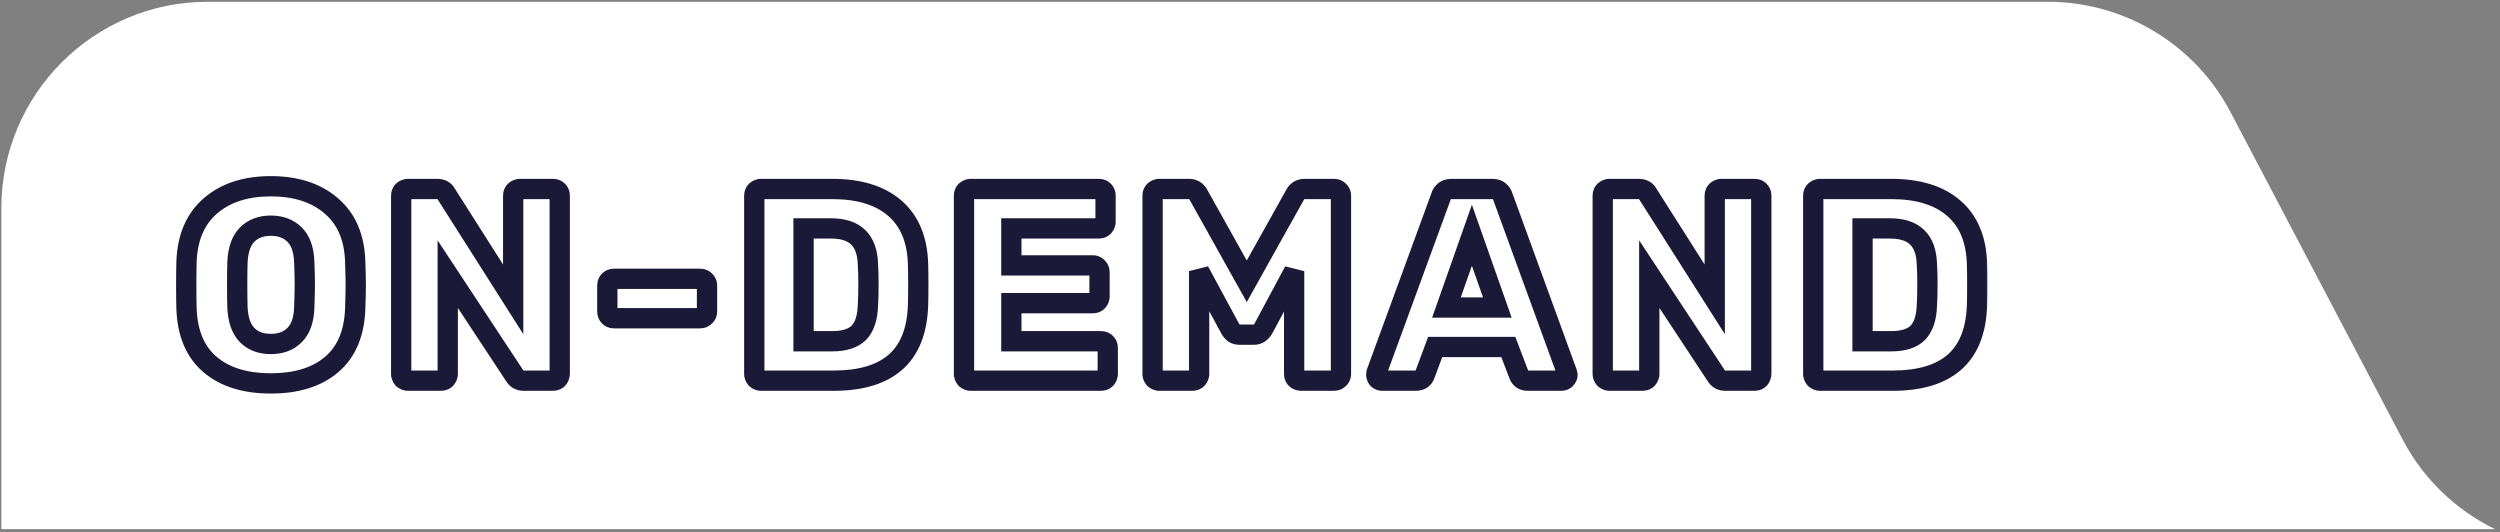 <svg xmlns="http://www.w3.org/2000/svg" width="493" height="105" viewBox="0 0 493 105" fill="none"><rect x="0" y="0" width="493" height="105" fill="#808080" stroke="none"/><g clip-path="url(#clip0_166_207)"><path d="M492.023 104.349C484.338 100.6 477.902 94.482 473.816 86.709L439.868 22.121C432.831 8.729 418.946 0.349 403.826 0.349H40.987C18.499 0.349 0.265 18.582 0.265 41.071V104.349H492.023Z" fill="white"></path></g><mask id="path-2-outside-1_166_207" maskUnits="userSpaceOnUse" x="34.19" y="34.068" width="358" height="44" fill="black"><rect fill="white" x="34.19" y="34.068" width="358" height="44"></rect><path d="M53.413 75.608C48.337 75.608 44.342 74.365 41.425 71.882C38.51 69.397 36.962 65.743 36.782 60.919C36.745 59.876 36.727 58.328 36.727 56.276C36.727 54.188 36.745 52.621 36.782 51.578C36.962 46.825 38.528 43.172 41.48 40.615C44.468 38.023 48.446 36.727 53.413 36.727C58.382 36.727 62.359 38.023 65.347 40.615C68.335 43.172 69.901 46.825 70.046 51.578C70.118 53.666 70.153 55.231 70.153 56.276C70.153 57.283 70.118 58.831 70.046 60.919C69.865 65.743 68.317 69.397 65.401 71.882C62.486 74.365 58.489 75.608 53.413 75.608ZM53.413 67.832C55.394 67.832 56.959 67.237 58.111 66.049C59.3 64.862 59.929 63.044 60.002 60.596C60.074 58.508 60.109 57.032 60.109 56.167C60.109 55.231 60.074 53.755 60.002 51.739C59.929 49.291 59.3 47.474 58.111 46.285C56.923 45.097 55.358 44.504 53.413 44.504C51.469 44.504 49.904 45.097 48.715 46.285C47.563 47.474 46.934 49.291 46.825 51.739C46.789 52.748 46.772 54.224 46.772 56.167C46.772 58.075 46.789 59.551 46.825 60.596C46.934 63.044 47.563 64.862 48.715 66.049C49.867 67.237 51.434 67.832 53.413 67.832ZM80.463 75.067C80.103 75.067 79.779 74.942 79.491 74.689C79.239 74.401 79.113 74.078 79.113 73.718V38.617C79.113 38.221 79.239 37.898 79.491 37.645C79.779 37.394 80.103 37.267 80.463 37.267H86.187C87.087 37.267 87.699 37.609 88.023 38.294L101.199 59.029V38.617C101.199 38.221 101.325 37.898 101.577 37.645C101.865 37.394 102.189 37.267 102.549 37.267H109.029C109.425 37.267 109.749 37.394 110.001 37.645C110.253 37.898 110.379 38.221 110.379 38.617V73.663C110.379 74.059 110.253 74.401 110.001 74.689C109.749 74.942 109.425 75.067 109.029 75.067H103.251C102.459 75.067 101.865 74.725 101.469 74.041L88.293 54.062V73.718C88.293 74.078 88.167 74.401 87.915 74.689C87.663 74.942 87.339 75.067 86.943 75.067H80.463ZM121.115 62.755C120.719 62.755 120.395 62.63 120.143 62.377C119.891 62.126 119.765 61.801 119.765 61.406V56.33C119.765 55.934 119.891 55.609 120.143 55.358C120.395 55.105 120.719 54.98 121.115 54.98H138.017C138.413 54.98 138.737 55.105 138.989 55.358C139.277 55.609 139.421 55.934 139.421 56.33V61.406C139.421 61.801 139.277 62.126 138.989 62.377C138.737 62.63 138.413 62.755 138.017 62.755H121.115ZM150.093 75.067C149.733 75.067 149.409 74.942 149.121 74.689C148.869 74.401 148.743 74.078 148.743 73.718V38.617C148.743 38.221 148.869 37.898 149.121 37.645C149.409 37.394 149.733 37.267 150.093 37.267H164.133C169.425 37.267 173.529 38.528 176.445 41.047C179.361 43.568 180.891 47.221 181.035 52.01C181.071 53.053 181.089 54.44 181.089 56.167C181.089 57.895 181.071 59.264 181.035 60.272C180.855 65.275 179.361 69.001 176.553 71.45C173.781 73.862 169.731 75.067 164.403 75.067H150.093ZM164.133 67.291C166.509 67.291 168.255 66.734 169.371 65.618C170.487 64.466 171.081 62.648 171.153 60.163C171.225 59.12 171.261 57.77 171.261 56.114C171.261 54.458 171.225 53.126 171.153 52.117C171.081 49.706 170.433 47.923 169.209 46.772C168.021 45.62 166.239 45.044 163.863 45.044H158.463V67.291H164.133ZM191.448 75.067C191.088 75.067 190.764 74.942 190.476 74.689C190.224 74.401 190.098 74.078 190.098 73.718V38.617C190.098 38.221 190.224 37.898 190.476 37.645C190.764 37.394 191.088 37.267 191.448 37.267H216.666C217.062 37.267 217.386 37.394 217.638 37.645C217.89 37.898 218.016 38.221 218.016 38.617V43.694C218.016 44.053 217.89 44.377 217.638 44.666C217.386 44.917 217.062 45.044 216.666 45.044H199.44V52.334H215.478C215.874 52.334 216.198 52.477 216.45 52.766C216.702 53.017 216.828 53.342 216.828 53.737V58.435C216.828 58.795 216.702 59.12 216.45 59.407C216.198 59.66 215.874 59.785 215.478 59.785H199.44V67.291H217.098C217.494 67.291 217.818 67.418 218.07 67.669C218.322 67.921 218.448 68.246 218.448 68.641V73.718C218.448 74.078 218.322 74.401 218.07 74.689C217.818 74.942 217.494 75.067 217.098 75.067H191.448ZM228.636 75.067C228.276 75.067 227.952 74.942 227.664 74.689C227.412 74.401 227.286 74.078 227.286 73.718V38.617C227.286 38.221 227.412 37.898 227.664 37.645C227.952 37.394 228.276 37.267 228.636 37.267H234.468C235.332 37.267 235.962 37.663 236.358 38.456L245.862 55.465L255.366 38.456C255.762 37.663 256.392 37.267 257.256 37.267H263.034C263.43 37.267 263.754 37.394 264.006 37.645C264.294 37.898 264.438 38.221 264.438 38.617V73.718C264.438 74.114 264.294 74.438 264.006 74.689C263.754 74.942 263.43 75.067 263.034 75.067H256.608C256.212 75.067 255.87 74.942 255.582 74.689C255.33 74.438 255.204 74.114 255.204 73.718V53.468L249.156 64.754C248.688 65.582 248.058 65.996 247.266 65.996H244.458C243.99 65.996 243.612 65.888 243.324 65.671C243.036 65.456 242.784 65.15 242.568 64.754L236.466 53.468V73.718C236.466 74.078 236.34 74.401 236.088 74.689C235.836 74.942 235.512 75.067 235.116 75.067H228.636ZM272.545 75.067C272.257 75.067 271.987 74.96 271.735 74.743C271.519 74.492 271.411 74.222 271.411 73.933C271.411 73.718 271.429 73.555 271.465 73.448L284.155 38.779C284.263 38.347 284.497 37.987 284.857 37.7C285.217 37.411 285.685 37.267 286.261 37.267H294.253C294.829 37.267 295.297 37.411 295.657 37.7C296.017 37.987 296.251 38.347 296.359 38.779L308.995 73.448L309.103 73.933C309.103 74.222 308.977 74.492 308.725 74.743C308.509 74.96 308.239 75.067 307.915 75.067H301.273C300.409 75.067 299.833 74.689 299.545 73.933L297.439 68.425H283.021L280.969 73.933C280.681 74.689 280.087 75.067 279.187 75.067H272.545ZM295.279 60.65L290.257 46.394L285.235 60.65H295.279ZM317.409 75.067C317.049 75.067 316.725 74.942 316.437 74.689C316.185 74.401 316.059 74.078 316.059 73.718V38.617C316.059 38.221 316.185 37.898 316.437 37.645C316.725 37.394 317.049 37.267 317.409 37.267H323.133C324.033 37.267 324.645 37.609 324.969 38.294L338.145 59.029V38.617C338.145 38.221 338.271 37.898 338.523 37.645C338.811 37.394 339.135 37.267 339.495 37.267H345.975C346.371 37.267 346.695 37.394 346.947 37.645C347.199 37.898 347.325 38.221 347.325 38.617V73.663C347.325 74.059 347.199 74.401 346.947 74.689C346.695 74.942 346.371 75.067 345.975 75.067H340.197C339.405 75.067 338.811 74.725 338.415 74.041L325.239 54.062V73.718C325.239 74.078 325.113 74.401 324.861 74.689C324.609 74.942 324.285 75.067 323.889 75.067H317.409ZM358.921 75.067C358.561 75.067 358.237 74.942 357.949 74.689C357.697 74.401 357.571 74.078 357.571 73.718V38.617C357.571 38.221 357.697 37.898 357.949 37.645C358.237 37.394 358.561 37.267 358.921 37.267H372.961C378.253 37.267 382.357 38.528 385.273 41.047C388.189 43.568 389.719 47.221 389.863 52.01C389.899 53.053 389.917 54.44 389.917 56.167C389.917 57.895 389.899 59.264 389.863 60.272C389.683 65.275 388.189 69.001 385.381 71.45C382.609 73.862 378.559 75.067 373.231 75.067H358.921ZM372.961 67.291C375.337 67.291 377.083 66.734 378.199 65.618C379.315 64.466 379.909 62.648 379.981 60.163C380.053 59.12 380.089 57.77 380.089 56.114C380.089 54.458 380.053 53.126 379.981 52.117C379.909 49.706 379.261 47.923 378.037 46.772C376.849 45.62 375.067 45.044 372.691 45.044H367.291V67.291H372.961Z"></path></mask><path d="M41.425 71.882L42.722 70.359L41.425 71.882ZM36.782 60.919L34.783 60.988L34.783 60.994L36.782 60.919ZM36.782 51.578L34.783 51.502L34.783 51.509L36.782 51.578ZM41.48 40.615L42.789 42.127L42.79 42.126L41.48 40.615ZM65.347 40.615L64.037 42.126L64.047 42.135L65.347 40.615ZM70.046 51.578L68.046 51.638L68.047 51.646L70.046 51.578ZM70.046 60.919L72.044 60.994L72.044 60.988L70.046 60.919ZM65.401 71.882L64.105 70.359L64.105 70.359L65.401 71.882ZM58.111 66.049L56.697 64.635L56.686 64.646L56.676 64.657L58.111 66.049ZM60.002 60.596L58.003 60.527L58.002 60.537L60.002 60.596ZM60.002 51.739L58.002 51.798L58.003 51.811L60.002 51.739ZM58.111 46.285L59.526 44.871L59.526 44.871L58.111 46.285ZM48.715 46.285L47.301 44.871L47.29 44.882L47.28 44.893L48.715 46.285ZM46.825 51.739L44.827 51.651L44.827 51.66L44.827 51.668L46.825 51.739ZM46.825 60.596L44.827 60.664L44.827 60.674L44.827 60.684L46.825 60.596ZM48.715 66.049L50.151 64.657L50.151 64.657L48.715 66.049ZM53.413 75.608V73.608C48.657 73.608 45.173 72.447 42.722 70.359L41.425 71.882L40.129 73.404C43.51 76.284 48.019 77.608 53.413 77.608V75.608ZM41.425 71.882L42.722 70.359C40.338 68.328 38.945 65.265 38.78 60.845L36.782 60.919L34.783 60.994C34.978 66.222 36.681 70.467 40.129 73.404L41.425 71.882ZM36.782 60.919L38.78 60.851C38.745 59.842 38.727 58.322 38.727 56.276H36.727H34.727C34.727 58.333 34.745 59.909 34.783 60.988L36.782 60.919ZM36.727 56.276H38.727C38.727 54.193 38.745 52.655 38.78 51.646L36.782 51.578L34.783 51.509C34.745 52.588 34.727 54.182 34.727 56.276H36.727ZM36.782 51.578L38.78 51.653C38.944 47.325 40.344 44.244 42.789 42.127L41.48 40.615L40.17 39.103C36.71 42.099 34.979 46.326 34.783 51.502L36.782 51.578ZM41.48 40.615L42.79 42.126C45.328 39.924 48.8 38.727 53.413 38.727V36.727V34.727C48.091 34.727 43.606 36.123 40.169 39.105L41.48 40.615ZM53.413 36.727V38.727C58.027 38.727 61.498 39.924 64.037 42.126L65.347 40.615L66.658 39.105C63.221 36.123 58.736 34.727 53.413 34.727V36.727ZM65.347 40.615L64.047 42.135C66.519 44.249 67.916 47.322 68.046 51.638L70.046 51.578L72.044 51.517C71.887 46.329 70.152 42.093 66.647 39.096L65.347 40.615ZM70.046 51.578L68.047 51.646C68.118 53.729 68.153 55.267 68.153 56.276H70.153H72.153C72.153 55.196 72.116 53.602 72.044 51.509L70.046 51.578ZM70.153 56.276H68.153C68.153 57.247 68.118 58.767 68.047 60.851L70.046 60.919L72.044 60.988C72.116 58.896 72.153 57.32 72.153 56.276H70.153ZM70.046 60.919L68.047 60.845C67.882 65.265 66.489 68.328 64.105 70.359L65.401 71.882L66.698 73.404C70.146 70.467 71.849 66.222 72.044 60.994L70.046 60.919ZM65.401 71.882L64.105 70.359C61.654 72.447 58.17 73.608 53.413 73.608V75.608V77.608C58.809 77.608 63.317 76.284 66.698 73.404L65.401 71.882ZM53.413 67.832V69.832C55.82 69.832 57.946 69.093 59.547 67.442L58.111 66.049L56.676 64.657C55.973 65.382 54.967 65.832 53.413 65.832V67.832ZM58.111 66.049L59.526 67.464C61.21 65.779 61.92 63.381 62.001 60.654L60.002 60.596L58.002 60.537C57.938 62.706 57.389 63.944 56.697 64.635L58.111 66.049ZM60.002 60.596L62 60.664C62.072 58.577 62.109 57.07 62.109 56.167H60.109H58.109C58.109 56.993 58.075 58.438 58.003 60.527L60.002 60.596ZM60.109 56.167H62.109C62.109 55.194 62.072 53.687 62 51.668L60.002 51.739L58.003 51.811C58.075 53.824 58.109 55.27 58.109 56.167H60.109ZM60.002 51.739L62.001 51.681C61.92 48.954 61.21 46.556 59.526 44.871L58.111 46.285L56.697 47.7C57.389 48.391 57.938 49.629 58.002 51.798L60.002 51.739ZM58.111 46.285L59.526 44.871C57.903 43.249 55.798 42.504 53.413 42.504V44.504V46.504C54.917 46.504 55.944 46.946 56.697 47.7L58.111 46.285ZM53.413 44.504V42.504C51.029 42.504 48.924 43.249 47.301 44.871L48.715 46.285L50.13 47.7C50.883 46.946 51.91 46.504 53.413 46.504V44.504ZM48.715 46.285L47.28 44.893C45.655 46.568 44.947 48.944 44.827 51.651L46.825 51.739L48.824 51.828C48.92 49.639 49.472 48.379 50.151 47.678L48.715 46.285ZM46.825 51.739L44.827 51.668C44.789 52.713 44.772 54.217 44.772 56.167H46.772H48.772C48.772 54.23 48.789 52.782 48.824 51.811L46.825 51.739ZM46.772 56.167H44.772C44.772 58.083 44.789 59.586 44.827 60.664L46.825 60.596L48.824 60.527C48.789 59.517 48.772 58.068 48.772 56.167H46.772ZM46.825 60.596L44.827 60.684C44.947 63.391 45.655 65.767 47.28 67.442L48.715 66.049L50.151 64.657C49.472 63.956 48.92 62.696 48.824 60.507L46.825 60.596ZM48.715 66.049L47.28 67.442C48.881 69.093 51.007 69.832 53.413 69.832V67.832V65.832C51.86 65.832 50.854 65.382 50.151 64.657L48.715 66.049ZM79.491 74.689L77.986 76.007L78.073 76.107L78.174 76.195L79.491 74.689ZM79.491 37.645L78.174 36.14L78.124 36.184L78.077 36.231L79.491 37.645ZM88.023 38.294L86.215 39.15L86.268 39.262L86.335 39.366L88.023 38.294ZM101.199 59.029L99.511 60.102L103.199 65.906V59.029H101.199ZM101.577 37.645L100.26 36.14L100.21 36.184L100.163 36.231L101.577 37.645ZM110.001 37.645L108.587 39.06L108.587 39.06L110.001 37.645ZM110.001 74.689L111.415 76.104L111.462 76.057L111.506 76.007L110.001 74.689ZM101.469 74.041L103.2 73.039L103.17 72.989L103.138 72.94L101.469 74.041ZM88.293 54.062L89.962 52.96L86.293 47.396V54.062H88.293ZM87.915 74.689L89.329 76.104L89.376 76.057L89.42 76.007L87.915 74.689ZM80.463 75.067V73.067C80.522 73.067 80.597 73.079 80.675 73.109C80.75 73.138 80.794 73.173 80.808 73.184L79.491 74.689L78.174 76.195C78.801 76.744 79.586 77.067 80.463 77.067V75.067ZM79.491 74.689L80.996 73.373C81.008 73.386 81.042 73.43 81.071 73.506C81.101 73.583 81.113 73.659 81.113 73.718H79.113H77.113C77.113 74.594 77.436 75.379 77.986 76.007L79.491 74.689ZM79.113 73.718H81.113V38.617H79.113H77.113V73.718H79.113ZM79.113 38.617H81.113C81.113 38.633 81.11 38.703 81.071 38.802C81.031 38.906 80.97 38.995 80.905 39.06L79.491 37.645L78.077 36.231C77.406 36.902 77.113 37.756 77.113 38.617H79.113ZM79.491 37.645L80.808 39.151C80.794 39.162 80.75 39.197 80.675 39.226C80.597 39.256 80.522 39.267 80.463 39.267V37.267V35.267C79.586 35.267 78.801 35.591 78.174 36.14L79.491 37.645ZM80.463 37.267V39.267H86.187V37.267V35.267H80.463V37.267ZM86.187 37.267V39.267C86.39 39.267 86.41 39.306 86.345 39.27C86.312 39.252 86.278 39.225 86.248 39.193C86.22 39.162 86.212 39.142 86.215 39.15L88.023 38.294L89.83 37.437C89.505 36.751 88.995 36.168 88.296 35.778C87.619 35.4 86.884 35.267 86.187 35.267V37.267ZM88.023 38.294L86.335 39.366L99.511 60.102L101.199 59.029L102.887 57.957L89.711 37.221L88.023 38.294ZM101.199 59.029H103.199V38.617H101.199H99.199V59.029H101.199ZM101.199 38.617H103.199C103.199 38.633 103.196 38.703 103.157 38.802C103.117 38.906 103.056 38.995 102.991 39.06L101.577 37.645L100.163 36.231C99.492 36.902 99.199 37.756 99.199 38.617H101.199ZM101.577 37.645L102.894 39.151C102.88 39.162 102.836 39.197 102.761 39.226C102.683 39.256 102.608 39.267 102.549 39.267V37.267V35.267C101.672 35.267 100.887 35.591 100.26 36.14L101.577 37.645ZM102.549 37.267V39.267H109.029V37.267V35.267H102.549V37.267ZM109.029 37.267V39.267C109.013 39.267 108.943 39.264 108.844 39.226C108.741 39.186 108.652 39.125 108.587 39.06L110.001 37.645L111.415 36.231C110.745 35.561 109.891 35.267 109.029 35.267V37.267ZM110.001 37.645L108.587 39.06C108.522 38.995 108.46 38.906 108.42 38.802C108.382 38.703 108.379 38.633 108.379 38.617H110.379H112.379C112.379 37.756 112.085 36.902 111.415 36.231L110.001 37.645ZM110.379 38.617H108.379V73.663H110.379H112.379V38.617H110.379ZM110.379 73.663H108.379C108.379 73.646 108.382 73.594 108.408 73.526C108.433 73.456 108.469 73.403 108.496 73.373L110.001 74.689L111.506 76.007C112.089 75.34 112.379 74.525 112.379 73.663H110.379ZM110.001 74.689L108.587 73.275C108.652 73.21 108.741 73.149 108.844 73.109C108.943 73.07 109.013 73.067 109.029 73.067V75.067V77.067C109.891 77.067 110.745 76.774 111.415 76.104L110.001 74.689ZM109.029 75.067V73.067H103.251V75.067V77.067H109.029V75.067ZM103.251 75.067V73.067C103.197 73.067 103.174 73.062 103.173 73.062C103.173 73.061 103.177 73.062 103.184 73.065C103.191 73.068 103.2 73.072 103.209 73.078C103.219 73.083 103.227 73.089 103.233 73.094C103.239 73.099 103.242 73.102 103.242 73.102C103.242 73.102 103.238 73.097 103.231 73.088C103.224 73.078 103.213 73.062 103.2 73.039L101.469 74.041L99.738 75.044C100.492 76.347 101.747 77.067 103.251 77.067V75.067ZM101.469 74.041L103.138 72.94L89.962 52.96L88.293 54.062L86.623 55.163L99.799 75.143L101.469 74.041ZM88.293 54.062H86.293V73.718H88.293H90.293V54.062H88.293ZM88.293 73.718H86.293C86.293 73.659 86.304 73.583 86.334 73.506C86.364 73.43 86.398 73.386 86.41 73.373L87.915 74.689L89.42 76.007C89.969 75.379 90.293 74.594 90.293 73.718H88.293ZM87.915 74.689L86.501 73.275C86.566 73.21 86.655 73.149 86.758 73.109C86.857 73.07 86.927 73.067 86.943 73.067V75.067V77.067C87.805 77.067 88.659 76.774 89.329 76.104L87.915 74.689ZM86.943 75.067V73.067H80.463V75.067V77.067H86.943V75.067ZM138.989 55.358L137.575 56.772L137.622 56.819L137.672 56.863L138.989 55.358ZM138.989 62.377L137.672 60.872L137.622 60.916L137.575 60.963L138.989 62.377ZM121.115 62.755V60.755C121.131 60.755 121.201 60.758 121.3 60.797C121.403 60.837 121.492 60.898 121.557 60.963L120.143 62.377L118.729 63.792C119.399 64.462 120.253 64.755 121.115 64.755V62.755ZM120.143 62.377L121.557 60.963C121.622 61.028 121.684 61.117 121.724 61.221C121.762 61.32 121.765 61.39 121.765 61.406H119.765H117.765C117.765 62.267 118.058 63.121 118.729 63.792L120.143 62.377ZM119.765 61.406H121.765V56.33H119.765H117.765V61.406H119.765ZM119.765 56.33H121.765C121.765 56.345 121.762 56.415 121.724 56.514C121.684 56.617 121.622 56.707 121.557 56.772L120.143 55.358L118.729 53.943C118.058 54.614 117.765 55.468 117.765 56.33H119.765ZM120.143 55.358L121.557 56.772C121.492 56.837 121.403 56.898 121.3 56.938C121.201 56.977 121.131 56.98 121.115 56.98V54.98V52.98C120.253 52.98 119.399 53.273 118.729 53.943L120.143 55.358ZM121.115 54.98V56.98H138.017V54.98V52.98H121.115V54.98ZM138.017 54.98V56.98C138.001 56.98 137.931 56.977 137.832 56.938C137.729 56.898 137.64 56.837 137.575 56.772L138.989 55.358L140.403 53.943C139.733 53.273 138.879 52.98 138.017 52.98V54.98ZM138.989 55.358L137.672 56.863C137.615 56.813 137.541 56.726 137.485 56.602C137.431 56.48 137.421 56.379 137.421 56.33H139.421H141.421C141.421 55.38 141.045 54.499 140.306 53.852L138.989 55.358ZM139.421 56.33H137.421V61.406H139.421H141.421V56.33H139.421ZM139.421 61.406H137.421C137.421 61.356 137.431 61.255 137.485 61.133C137.541 61.009 137.615 60.922 137.672 60.872L138.989 62.377L140.306 63.883C141.045 63.236 141.421 62.355 141.421 61.406H139.421ZM138.989 62.377L137.575 60.963C137.64 60.898 137.729 60.837 137.832 60.797C137.931 60.758 138.001 60.755 138.017 60.755V62.755V64.755C138.879 64.755 139.733 64.462 140.403 63.792L138.989 62.377ZM138.017 62.755V60.755H121.115V62.755V64.755H138.017V62.755ZM149.121 74.689L147.616 76.007L147.704 76.107L147.804 76.195L149.121 74.689ZM149.121 37.645L147.804 36.14L147.754 36.184L147.707 36.231L149.121 37.645ZM176.445 41.047L177.753 39.534L177.753 39.534L176.445 41.047ZM181.035 52.01L179.036 52.07L179.036 52.078L181.035 52.01ZM181.035 60.272L183.034 60.343L183.034 60.343L181.035 60.272ZM176.553 71.45L177.866 72.958L177.868 72.957L176.553 71.45ZM169.371 65.618L170.785 67.032L170.797 67.02L170.808 67.009L169.371 65.618ZM171.153 60.163L169.158 60.026L169.155 60.066L169.154 60.106L171.153 60.163ZM171.153 52.117L169.154 52.177L169.155 52.219L169.158 52.26L171.153 52.117ZM169.209 46.772L167.817 48.207L167.828 48.218L167.839 48.228L169.209 46.772ZM158.463 45.044V43.044H156.463V45.044H158.463ZM158.463 67.291H156.463V69.291H158.463V67.291ZM150.093 75.067V73.067C150.152 73.067 150.228 73.079 150.305 73.109C150.381 73.138 150.425 73.173 150.438 73.184L149.121 74.689L147.804 76.195C148.432 76.744 149.217 77.067 150.093 77.067V75.067ZM149.121 74.689L150.626 73.373C150.638 73.386 150.672 73.43 150.702 73.506C150.732 73.583 150.743 73.659 150.743 73.718H148.743H146.743C146.743 74.594 147.067 75.379 147.616 76.007L149.121 74.689ZM148.743 73.718H150.743V38.617H148.743H146.743V73.718H148.743ZM148.743 38.617H150.743C150.743 38.633 150.74 38.703 150.702 38.802C150.662 38.906 150.601 38.995 150.535 39.06L149.121 37.645L147.707 36.231C147.037 36.902 146.743 37.756 146.743 38.617H148.743ZM149.121 37.645L150.438 39.151C150.425 39.162 150.381 39.197 150.305 39.226C150.228 39.256 150.152 39.267 150.093 39.267V37.267V35.267C149.217 35.267 148.432 35.591 147.804 36.14L149.121 37.645ZM150.093 37.267V39.267H164.133V37.267V35.267H150.093V37.267ZM164.133 37.267V39.267C169.124 39.267 172.701 40.455 175.138 42.561L176.445 41.047L177.753 39.534C174.358 36.6 169.726 35.267 164.133 35.267V37.267ZM176.445 41.047L175.138 42.561C177.531 44.629 178.905 47.696 179.036 52.07L181.035 52.01L183.034 51.949C182.878 46.748 181.192 42.506 177.753 39.534L176.445 41.047ZM181.035 52.01L179.036 52.078C179.071 53.09 179.089 54.45 179.089 56.167H181.089H183.089C183.089 54.429 183.071 53.017 183.034 51.941L181.035 52.01ZM181.089 56.167H179.089C179.089 57.886 179.071 59.227 179.037 60.2L181.035 60.272L183.034 60.343C183.071 59.3 183.089 57.905 183.089 56.167H181.089ZM181.035 60.272L179.037 60.2C178.869 64.849 177.501 67.97 175.239 69.942L176.553 71.45L177.868 72.957C181.221 70.033 182.841 65.702 183.034 60.343L181.035 60.272ZM176.553 71.45L175.24 69.941C172.966 71.92 169.462 73.067 164.403 73.067V75.067V77.067C170.001 77.067 174.596 75.803 177.866 72.958L176.553 71.45ZM164.403 75.067V73.067H150.093V75.067V77.067H164.403V75.067ZM164.133 67.291V69.291C166.775 69.291 169.142 68.676 170.785 67.032L169.371 65.618L167.957 64.203C167.369 64.791 166.243 65.291 164.133 65.291V67.291ZM169.371 65.618L170.808 67.009C172.419 65.346 173.074 62.941 173.152 60.221L171.153 60.163L169.154 60.106C169.089 62.354 168.555 63.586 167.935 64.226L169.371 65.618ZM171.153 60.163L173.149 60.301C173.225 59.193 173.261 57.792 173.261 56.114H171.261H169.261C169.261 57.747 169.226 59.046 169.158 60.026L171.153 60.163ZM171.261 56.114H173.261C173.261 54.436 173.225 53.051 173.148 51.975L171.153 52.117L169.158 52.26C169.226 53.2 169.261 54.479 169.261 56.114H171.261ZM171.153 52.117L173.152 52.058C173.071 49.348 172.332 46.964 170.58 45.315L169.209 46.772L167.839 48.228C168.535 48.883 169.091 50.063 169.154 52.177L171.153 52.117ZM169.209 46.772L170.602 45.336C168.904 43.69 166.532 43.044 163.863 43.044V45.044V47.044C165.946 47.044 167.138 47.549 167.817 48.207L169.209 46.772ZM163.863 45.044V43.044H158.463V45.044V47.044H163.863V45.044ZM158.463 45.044H156.463V67.291H158.463H160.463V45.044H158.463ZM158.463 67.291V69.291H164.133V67.291V65.291H158.463V67.291ZM190.476 74.689L188.97 76.007L189.058 76.107L189.159 76.195L190.476 74.689ZM190.476 37.645L189.159 36.14L189.108 36.184L189.061 36.231L190.476 37.645ZM217.638 37.645L216.223 39.06L217.638 37.645ZM217.638 44.666L219.052 46.08L219.099 46.033L219.143 45.983L217.638 44.666ZM199.44 45.044V43.044H197.44V45.044H199.44ZM199.44 52.334H197.44V54.334H199.44V52.334ZM216.45 52.766L214.944 54.083L214.988 54.133L215.035 54.18L216.45 52.766ZM216.45 59.407L217.864 60.822L217.911 60.775L217.955 60.724L216.45 59.407ZM199.44 59.785V57.785H197.44V59.785H199.44ZM199.44 67.291H197.44V69.291H199.44V67.291ZM218.07 67.669L216.655 69.084L216.655 69.084L218.07 67.669ZM218.07 74.689L219.484 76.104L219.531 76.057L219.575 76.007L218.07 74.689ZM191.448 75.067V73.067C191.507 73.067 191.582 73.079 191.659 73.109C191.735 73.138 191.779 73.173 191.793 73.184L190.476 74.689L189.159 76.195C189.786 76.744 190.571 77.067 191.448 77.067V75.067ZM190.476 74.689L191.981 73.373C191.992 73.386 192.027 73.43 192.056 73.506C192.086 73.583 192.098 73.659 192.098 73.718H190.098H188.098C188.098 74.594 188.421 75.379 188.97 76.007L190.476 74.689ZM190.098 73.718H192.098V38.617H190.098H188.098V73.718H190.098ZM190.098 38.617H192.098C192.098 38.633 192.095 38.703 192.056 38.802C192.016 38.906 191.955 38.995 191.89 39.06L190.476 37.645L189.061 36.231C188.391 36.902 188.098 37.756 188.098 38.617H190.098ZM190.476 37.645L191.793 39.151C191.779 39.162 191.735 39.197 191.659 39.226C191.582 39.256 191.507 39.267 191.448 39.267V37.267V35.267C190.571 35.267 189.786 35.591 189.159 36.14L190.476 37.645ZM191.448 37.267V39.267H216.666V37.267V35.267H191.448V37.267ZM216.666 37.267V39.267C216.65 39.267 216.58 39.264 216.481 39.226C216.378 39.186 216.288 39.125 216.223 39.06L217.638 37.645L219.052 36.231C218.381 35.561 217.527 35.267 216.666 35.267V37.267ZM217.638 37.645L216.223 39.06C216.158 38.995 216.097 38.906 216.057 38.802C216.019 38.703 216.016 38.633 216.016 38.617H218.016H220.016C220.016 37.756 219.722 36.902 219.052 36.231L217.638 37.645ZM218.016 38.617H216.016V43.694H218.016H220.016V38.617H218.016ZM218.016 43.694H216.016C216.016 43.635 216.027 43.559 216.057 43.482C216.086 43.406 216.121 43.362 216.132 43.349L217.638 44.666L219.143 45.983C219.692 45.355 220.016 44.57 220.016 43.694H218.016ZM217.638 44.666L216.223 43.251C216.288 43.186 216.378 43.125 216.481 43.085C216.58 43.047 216.65 43.044 216.666 43.044V45.044V47.044C217.527 47.044 218.381 46.75 219.052 46.08L217.638 44.666ZM216.666 45.044V43.044H199.44V45.044V47.044H216.666V45.044ZM199.44 45.044H197.44V52.334H199.44H201.44V45.044H199.44ZM199.44 52.334V54.334H215.478V52.334V50.334H199.44V52.334ZM215.478 52.334V54.334C215.429 54.334 215.327 54.323 215.205 54.269C215.081 54.214 214.994 54.139 214.944 54.083L216.45 52.766L217.955 51.449C217.308 50.709 216.427 50.334 215.478 50.334V52.334ZM216.45 52.766L215.035 54.18C214.97 54.115 214.909 54.026 214.869 53.922C214.831 53.823 214.828 53.753 214.828 53.737H216.828H218.828C218.828 52.876 218.534 52.022 217.864 51.351L216.45 52.766ZM216.828 53.737H214.828V58.435H216.828H218.828V53.737H216.828ZM216.828 58.435H214.828C214.828 58.377 214.839 58.301 214.869 58.224C214.898 58.148 214.933 58.104 214.944 58.09L216.45 59.407L217.955 60.724C218.504 60.097 218.828 59.312 218.828 58.435H216.828ZM216.45 59.407L215.035 57.993C215.1 57.928 215.19 57.867 215.293 57.827C215.392 57.788 215.462 57.785 215.478 57.785V59.785V61.785C216.339 61.785 217.193 61.492 217.864 60.822L216.45 59.407ZM215.478 59.785V57.785H199.44V59.785V61.785H215.478V59.785ZM199.44 59.785H197.44V67.291H199.44H201.44V59.785H199.44ZM199.44 67.291V69.291H217.098V67.291V65.291H199.44V67.291ZM217.098 67.291V69.291C217.082 69.291 217.012 69.288 216.913 69.25C216.81 69.21 216.72 69.149 216.655 69.084L218.07 67.669L219.484 66.255C218.813 65.585 217.959 65.291 217.098 65.291V67.291ZM218.07 67.669L216.655 69.084C216.59 69.019 216.529 68.93 216.489 68.826C216.451 68.727 216.448 68.657 216.448 68.641H218.448H220.448C220.448 67.78 220.154 66.926 219.484 66.255L218.07 67.669ZM218.448 68.641H216.448V73.718H218.448H220.448V68.641H218.448ZM218.448 73.718H216.448C216.448 73.659 216.459 73.583 216.489 73.506C216.518 73.43 216.553 73.386 216.564 73.373L218.07 74.689L219.575 76.007C220.124 75.379 220.448 74.594 220.448 73.718H218.448ZM218.07 74.689L216.655 73.275C216.72 73.21 216.81 73.149 216.913 73.109C217.012 73.07 217.082 73.067 217.098 73.067V75.067V77.067C217.959 77.067 218.813 76.774 219.484 76.104L218.07 74.689ZM217.098 75.067V73.067H191.448V75.067V77.067H217.098V75.067ZM227.664 74.689L226.159 76.007L226.247 76.107L226.347 76.195L227.664 74.689ZM227.664 37.645L226.347 36.14L226.297 36.184L226.25 36.231L227.664 37.645ZM236.358 38.456L234.569 39.35L234.59 39.391L234.612 39.431L236.358 38.456ZM245.862 55.465L244.116 56.441L245.862 59.566L247.608 56.441L245.862 55.465ZM255.366 38.456L257.112 39.431L257.134 39.391L257.155 39.35L255.366 38.456ZM264.006 37.645L262.592 39.06L262.639 39.107L262.689 39.151L264.006 37.645ZM264.006 74.689L262.689 73.184L262.639 73.228L262.592 73.275L264.006 74.689ZM255.582 74.689L254.168 76.104L254.215 76.151L254.265 76.195L255.582 74.689ZM255.204 53.468H257.204L253.441 52.523L255.204 53.468ZM249.156 64.754L250.897 65.738L250.908 65.718L250.919 65.698L249.156 64.754ZM243.324 65.671L242.124 67.272L242.124 67.272L243.324 65.671ZM242.568 64.754L240.809 65.705L240.812 65.711L242.568 64.754ZM236.466 53.468L238.225 52.516L234.466 53.468H236.466ZM236.088 74.689L237.502 76.104L237.549 76.057L237.593 76.007L236.088 74.689ZM228.636 75.067V73.067C228.695 73.067 228.77 73.079 228.848 73.109C228.923 73.138 228.967 73.173 228.981 73.184L227.664 74.689L226.347 76.195C226.974 76.744 227.759 77.067 228.636 77.067V75.067ZM227.664 74.689L229.169 73.373C229.181 73.386 229.215 73.43 229.244 73.506C229.274 73.583 229.286 73.659 229.286 73.718H227.286H225.286C225.286 74.594 225.61 75.379 226.159 76.007L227.664 74.689ZM227.286 73.718H229.286V38.617H227.286H225.286V73.718H227.286ZM227.286 38.617H229.286C229.286 38.633 229.283 38.703 229.244 38.802C229.204 38.906 229.143 38.995 229.078 39.06L227.664 37.645L226.25 36.231C225.579 36.902 225.286 37.756 225.286 38.617H227.286ZM227.664 37.645L228.981 39.151C228.967 39.162 228.923 39.197 228.848 39.226C228.77 39.256 228.695 39.267 228.636 39.267V37.267V35.267C227.759 35.267 226.974 35.591 226.347 36.14L227.664 37.645ZM228.636 37.267V39.267H234.468V37.267V35.267H228.636V37.267ZM234.468 37.267V39.267C234.531 39.267 234.558 39.275 234.56 39.275C234.56 39.275 234.556 39.274 234.549 39.271C234.541 39.268 234.533 39.263 234.524 39.258C234.504 39.245 234.498 39.236 234.503 39.243C234.51 39.251 234.535 39.282 234.569 39.35L236.358 38.456L238.147 37.561C237.816 36.9 237.332 36.298 236.653 35.871C235.97 35.442 235.215 35.267 234.468 35.267V37.267ZM236.358 38.456L234.612 39.431L244.116 56.441L245.862 55.465L247.608 54.49L238.104 37.48L236.358 38.456ZM245.862 55.465L247.608 56.441L257.112 39.431L255.366 38.456L253.62 37.48L244.116 54.49L245.862 55.465ZM255.366 38.456L257.155 39.35C257.189 39.282 257.213 39.251 257.22 39.243C257.226 39.236 257.219 39.245 257.2 39.258C257.191 39.263 257.182 39.268 257.175 39.271C257.167 39.274 257.163 39.275 257.164 39.275C257.165 39.275 257.193 39.267 257.256 39.267V37.267V35.267C256.509 35.267 255.753 35.442 255.071 35.871C254.391 36.298 253.907 36.9 253.577 37.561L255.366 38.456ZM257.256 37.267V39.267H263.034V37.267V35.267H257.256V37.267ZM263.034 37.267V39.267C263.018 39.267 262.948 39.264 262.849 39.226C262.746 39.186 262.657 39.125 262.592 39.06L264.006 37.645L265.42 36.231C264.75 35.561 263.896 35.267 263.034 35.267V37.267ZM264.006 37.645L262.689 39.151C262.632 39.101 262.557 39.014 262.502 38.89C262.448 38.768 262.438 38.666 262.438 38.617H264.438H266.438C266.438 37.668 266.062 36.787 265.323 36.14L264.006 37.645ZM264.438 38.617H262.438V73.718H264.438H266.438V38.617H264.438ZM264.438 73.718H262.438C262.438 73.668 262.448 73.567 262.502 73.445C262.557 73.321 262.632 73.234 262.689 73.184L264.006 74.689L265.323 76.195C266.062 75.548 266.438 74.667 266.438 73.718H264.438ZM264.006 74.689L262.592 73.275C262.657 73.21 262.746 73.149 262.849 73.109C262.948 73.07 263.018 73.067 263.034 73.067V75.067V77.067C263.896 77.067 264.75 76.774 265.42 76.104L264.006 74.689ZM263.034 75.067V73.067H256.608V75.067V77.067H263.034V75.067ZM256.608 75.067V73.067C256.625 73.067 256.677 73.071 256.746 73.096C256.816 73.122 256.868 73.157 256.899 73.184L255.582 74.689L254.265 76.195C254.931 76.778 255.746 77.067 256.608 77.067V75.067ZM255.582 74.689L256.996 73.275C257.061 73.34 257.122 73.43 257.162 73.533C257.201 73.632 257.204 73.702 257.204 73.718H255.204H253.204C253.204 74.579 253.497 75.433 254.168 76.104L255.582 74.689ZM255.204 73.718H257.204V53.468H255.204H253.204V73.718H255.204ZM255.204 53.468L253.441 52.523L247.393 63.809L249.156 64.754L250.919 65.698L256.967 54.412L255.204 53.468ZM249.156 64.754L247.415 63.769C247.297 63.977 247.223 64.021 247.234 64.014C247.24 64.01 247.254 64.002 247.27 63.998C247.286 63.993 247.288 63.995 247.266 63.995V65.996V67.996C248.936 67.996 250.159 67.044 250.897 65.738L249.156 64.754ZM247.266 65.996V63.995H244.458V65.996V67.996H247.266V65.996ZM244.458 65.996V63.995C244.375 63.995 244.353 63.986 244.373 63.992C244.383 63.995 244.404 64.001 244.432 64.015C244.46 64.028 244.491 64.047 244.524 64.072L243.324 65.671L242.124 67.272C242.849 67.816 243.687 67.996 244.458 67.996V65.996ZM243.324 65.671L244.524 64.072C244.515 64.065 244.436 64.002 244.324 63.796L242.568 64.754L240.812 65.711C241.132 66.297 241.556 66.846 242.124 67.272L243.324 65.671ZM242.568 64.754L244.327 63.802L238.225 52.516L236.466 53.468L234.707 54.419L240.809 65.705L242.568 64.754ZM236.466 53.468H234.466V73.718H236.466H238.466V53.468H236.466ZM236.466 73.718H234.466C234.466 73.659 234.477 73.583 234.507 73.506C234.537 73.43 234.571 73.386 234.583 73.373L236.088 74.689L237.593 76.007C238.142 75.379 238.466 74.594 238.466 73.718H236.466ZM236.088 74.689L234.674 73.275C234.739 73.21 234.828 73.149 234.931 73.109C235.03 73.07 235.1 73.067 235.116 73.067V75.067V77.067C235.978 77.067 236.832 76.774 237.502 76.104L236.088 74.689ZM235.116 75.067V73.067H228.636V75.067V77.067H235.116V75.067ZM271.735 74.743L270.216 76.045L270.316 76.162L270.433 76.262L271.735 74.743ZM271.465 73.448L269.586 72.76L269.576 72.787L269.567 72.815L271.465 73.448ZM284.155 38.779L286.033 39.467L286.069 39.367L286.095 39.265L284.155 38.779ZM284.857 37.7L286.106 39.261L286.106 39.261L284.857 37.7ZM295.657 37.7L296.906 36.138L296.906 36.138L295.657 37.7ZM296.359 38.779L294.418 39.265L294.444 39.366L294.48 39.464L296.359 38.779ZM308.995 73.448L310.947 73.014L310.919 72.886L310.874 72.763L308.995 73.448ZM309.103 73.933H311.103V73.714L311.055 73.5L309.103 73.933ZM308.725 74.743L310.139 76.158L310.139 76.158L308.725 74.743ZM299.545 73.933L301.414 73.222L301.413 73.219L299.545 73.933ZM297.439 68.425L299.307 67.711L298.815 66.425H297.439V68.425ZM283.021 68.425V66.425H281.631L281.146 67.727L283.021 68.425ZM280.969 73.933L282.838 74.645L282.84 74.639L282.843 74.632L280.969 73.933ZM295.279 60.65V62.65H298.104L297.165 59.985L295.279 60.65ZM290.257 46.394L292.143 45.729L290.257 40.374L288.37 45.729L290.257 46.394ZM285.235 60.65L283.348 59.985L282.41 62.65H285.235V60.65ZM272.545 75.067V73.067C272.658 73.067 272.77 73.09 272.869 73.13C272.964 73.168 273.019 73.21 273.036 73.225L271.735 74.743L270.433 76.262C270.989 76.739 271.707 77.067 272.545 77.067V75.067ZM271.735 74.743L273.253 73.442C273.268 73.459 273.311 73.514 273.349 73.609C273.388 73.708 273.411 73.82 273.411 73.933H271.411H269.411C269.411 74.771 269.74 75.489 270.216 76.045L271.735 74.743ZM271.411 73.933H273.411C273.411 73.877 273.413 73.859 273.412 73.871C273.411 73.878 273.409 73.899 273.402 73.931C273.396 73.962 273.384 74.014 273.362 74.08L271.465 73.448L269.567 72.815C269.427 73.236 269.411 73.659 269.411 73.933H271.411ZM271.465 73.448L273.343 74.135L286.033 39.467L284.155 38.779L282.276 38.092L269.586 72.76L271.465 73.448ZM284.155 38.779L286.095 39.265C286.096 39.258 286.097 39.258 286.095 39.262C286.094 39.266 286.091 39.271 286.088 39.276C286.085 39.28 286.083 39.282 286.085 39.281C286.086 39.279 286.092 39.272 286.106 39.261L284.857 37.7L283.607 36.138C282.918 36.689 282.432 37.422 282.214 38.294L284.155 38.779ZM284.857 37.7L286.106 39.261C286.078 39.284 286.057 39.29 286.066 39.287C286.079 39.283 286.138 39.267 286.261 39.267V37.267V35.267C285.346 35.267 284.403 35.501 283.607 36.138L284.857 37.7ZM286.261 37.267V39.267H294.253V37.267V35.267H286.261V37.267ZM294.253 37.267V39.267C294.375 39.267 294.434 39.283 294.447 39.287C294.456 39.29 294.436 39.284 294.407 39.261L295.657 37.7L296.906 36.138C296.11 35.501 295.167 35.267 294.253 35.267V37.267ZM295.657 37.7L294.407 39.261C294.421 39.272 294.427 39.279 294.429 39.281C294.43 39.282 294.428 39.28 294.425 39.276C294.422 39.271 294.42 39.266 294.418 39.262C294.416 39.258 294.417 39.258 294.418 39.265L296.359 38.779L298.299 38.294C298.081 37.422 297.595 36.689 296.906 36.138L295.657 37.7ZM296.359 38.779L294.48 39.464L307.116 74.132L308.995 73.448L310.874 72.763L298.238 38.095L296.359 38.779ZM308.995 73.448L307.042 73.881L307.15 74.367L309.103 73.933L311.055 73.5L310.947 73.014L308.995 73.448ZM309.103 73.933H307.103C307.103 73.775 307.14 73.627 307.196 73.506C307.249 73.393 307.303 73.337 307.31 73.329L308.725 74.743L310.139 76.158C310.672 75.625 311.103 74.872 311.103 73.933H309.103ZM308.725 74.743L307.31 73.329C307.384 73.256 307.488 73.181 307.617 73.13C307.744 73.079 307.851 73.067 307.915 73.067V75.067V77.067C308.733 77.067 309.523 76.773 310.139 76.158L308.725 74.743ZM307.915 75.067V73.067H301.273V75.067V77.067H307.915V75.067ZM301.273 75.067V73.067C301.201 73.067 301.177 73.06 301.186 73.062C301.199 73.066 301.239 73.078 301.29 73.112C301.342 73.146 301.381 73.185 301.405 73.218C301.428 73.247 301.426 73.255 301.414 73.222L299.545 73.933L297.676 74.645C297.943 75.346 298.397 75.998 299.095 76.456C299.783 76.907 300.55 77.067 301.273 77.067V75.067ZM299.545 73.933L301.413 73.219L299.307 67.711L297.439 68.425L295.571 69.14L297.677 74.648L299.545 73.933ZM297.439 68.425V66.425H283.021V68.425V70.425H297.439V68.425ZM283.021 68.425L281.146 67.727L279.094 73.235L280.969 73.933L282.843 74.632L284.895 69.124L283.021 68.425ZM280.969 73.933L279.1 73.222C279.089 73.248 279.091 73.235 279.117 73.202C279.144 73.166 279.185 73.128 279.233 73.097C279.256 73.082 279.276 73.072 279.291 73.066C279.306 73.06 279.314 73.058 279.314 73.058C279.311 73.058 279.273 73.067 279.187 73.067V75.067V77.067C279.912 77.067 280.685 76.914 281.381 76.471C282.094 76.018 282.564 75.363 282.838 74.645L280.969 73.933ZM279.187 75.067V73.067H272.545V75.067V77.067H279.187V75.067ZM295.279 60.65L297.165 59.985L292.143 45.729L290.257 46.394L288.37 47.058L293.392 61.314L295.279 60.65ZM290.257 46.394L288.37 45.729L283.348 59.985L285.235 60.65L287.121 61.314L292.143 47.058L290.257 46.394ZM285.235 60.65V62.65H295.279V60.65V58.65H285.235V60.65ZM316.437 74.689L314.932 76.007L315.02 76.107L315.12 76.195L316.437 74.689ZM316.437 37.645L315.12 36.14L315.07 36.184L315.023 36.231L316.437 37.645ZM324.969 38.294L323.161 39.15L323.214 39.262L323.281 39.366L324.969 38.294ZM338.145 59.029L336.457 60.102L340.145 65.906V59.029H338.145ZM338.523 37.645L337.206 36.14L337.156 36.184L337.109 36.231L338.523 37.645ZM346.947 37.645L345.533 39.06L345.533 39.06L346.947 37.645ZM346.947 74.689L348.361 76.104L348.408 76.057L348.452 76.007L346.947 74.689ZM338.415 74.041L340.146 73.039L340.117 72.989L340.085 72.94L338.415 74.041ZM325.239 54.062L326.909 52.96L323.239 47.396V54.062H325.239ZM324.861 74.689L326.275 76.104L326.322 76.057L326.366 76.007L324.861 74.689ZM317.409 75.067V73.067C317.468 73.067 317.543 73.079 317.621 73.109C317.696 73.138 317.74 73.173 317.754 73.184L316.437 74.689L315.12 76.195C315.747 76.744 316.532 77.067 317.409 77.067V75.067ZM316.437 74.689L317.942 73.373C317.954 73.386 317.988 73.43 318.017 73.506C318.047 73.583 318.059 73.659 318.059 73.718H316.059H314.059C314.059 74.594 314.383 75.379 314.932 76.007L316.437 74.689ZM316.059 73.718H318.059V38.617H316.059H314.059V73.718H316.059ZM316.059 38.617H318.059C318.059 38.633 318.056 38.703 318.017 38.802C317.977 38.906 317.916 38.995 317.851 39.06L316.437 37.645L315.023 36.231C314.352 36.902 314.059 37.756 314.059 38.617H316.059ZM316.437 37.645L317.754 39.151C317.741 39.162 317.696 39.197 317.621 39.226C317.543 39.256 317.468 39.267 317.409 39.267V37.267V35.267C316.532 35.267 315.747 35.591 315.12 36.14L316.437 37.645ZM317.409 37.267V39.267H323.133V37.267V35.267H317.409V37.267ZM323.133 37.267V39.267C323.336 39.267 323.356 39.306 323.291 39.27C323.259 39.252 323.224 39.225 323.194 39.193C323.166 39.162 323.158 39.142 323.161 39.15L324.969 38.294L326.776 37.437C326.451 36.751 325.941 36.168 325.243 35.778C324.565 35.4 323.83 35.267 323.133 35.267V37.267ZM324.969 38.294L323.281 39.366L336.457 60.102L338.145 59.029L339.833 57.957L326.657 37.221L324.969 38.294ZM338.145 59.029H340.145V38.617H338.145H336.145V59.029H338.145ZM338.145 38.617H340.145C340.145 38.633 340.142 38.703 340.103 38.802C340.063 38.906 340.002 38.995 339.937 39.06L338.523 37.645L337.109 36.231C336.438 36.902 336.145 37.756 336.145 38.617H338.145ZM338.523 37.645L339.84 39.151C339.827 39.162 339.782 39.197 339.707 39.226C339.629 39.256 339.554 39.267 339.495 39.267V37.267V35.267C338.618 35.267 337.833 35.591 337.206 36.14L338.523 37.645ZM339.495 37.267V39.267H345.975V37.267V35.267H339.495V37.267ZM345.975 37.267V39.267C345.959 39.267 345.889 39.264 345.79 39.226C345.687 39.186 345.598 39.125 345.533 39.06L346.947 37.645L348.361 36.231C347.691 35.561 346.837 35.267 345.975 35.267V37.267ZM346.947 37.645L345.533 39.06C345.468 38.995 345.406 38.906 345.366 38.802C345.328 38.703 345.325 38.633 345.325 38.617H347.325H349.325C349.325 37.756 349.032 36.902 348.361 36.231L346.947 37.645ZM347.325 38.617H345.325V73.663H347.325H349.325V38.617H347.325ZM347.325 73.663H345.325C345.325 73.646 345.328 73.594 345.354 73.526C345.379 73.456 345.415 73.403 345.442 73.373L346.947 74.689L348.452 76.007C349.035 75.34 349.325 74.525 349.325 73.663H347.325ZM346.947 74.689L345.533 73.275C345.598 73.21 345.687 73.149 345.79 73.109C345.889 73.07 345.959 73.067 345.975 73.067V75.067V77.067C346.837 77.067 347.691 76.774 348.361 76.104L346.947 74.689ZM345.975 75.067V73.067H340.197V75.067V77.067H345.975V75.067ZM340.197 75.067V73.067C340.143 73.067 340.12 73.062 340.119 73.062C340.119 73.061 340.123 73.062 340.13 73.065C340.137 73.068 340.146 73.072 340.155 73.078C340.165 73.083 340.173 73.089 340.179 73.094C340.185 73.099 340.188 73.102 340.188 73.102C340.188 73.102 340.184 73.097 340.177 73.088C340.17 73.078 340.159 73.062 340.146 73.039L338.415 74.041L336.684 75.044C337.439 76.347 338.693 77.067 340.197 77.067V75.067ZM338.415 74.041L340.085 72.94L326.909 52.96L325.239 54.062L323.569 55.163L336.745 75.143L338.415 74.041ZM325.239 54.062H323.239V73.718H325.239H327.239V54.062H325.239ZM325.239 73.718H323.239C323.239 73.659 323.25 73.583 323.28 73.506C323.31 73.43 323.344 73.386 323.356 73.373L324.861 74.689L326.366 76.007C326.915 75.379 327.239 74.594 327.239 73.718H325.239ZM324.861 74.689L323.447 73.275C323.512 73.21 323.601 73.149 323.704 73.109C323.803 73.07 323.873 73.067 323.889 73.067V75.067V77.067C324.751 77.067 325.605 76.774 326.275 76.104L324.861 74.689ZM323.889 75.067V73.067H317.409V75.067V77.067H323.889V75.067ZM357.949 74.689L356.444 76.007L356.532 76.107L356.632 76.195L357.949 74.689ZM357.949 37.645L356.632 36.14L356.582 36.184L356.535 36.231L357.949 37.645ZM385.273 41.047L386.581 39.534L386.581 39.534L385.273 41.047ZM389.863 52.01L387.864 52.07L387.865 52.078L389.863 52.01ZM389.863 60.272L391.862 60.343L391.862 60.343L389.863 60.272ZM385.381 71.45L386.694 72.958L386.696 72.957L385.381 71.45ZM378.199 65.618L379.614 67.032L379.625 67.02L379.636 67.009L378.199 65.618ZM379.981 60.163L377.986 60.026L377.983 60.066L377.982 60.106L379.981 60.163ZM379.981 52.117L377.982 52.177L377.984 52.219L377.986 52.26L379.981 52.117ZM378.037 46.772L376.645 48.207L376.656 48.218L376.667 48.228L378.037 46.772ZM367.291 45.044V43.044H365.291V45.044H367.291ZM367.291 67.291H365.291V69.291H367.291V67.291ZM358.921 75.067V73.067C358.98 73.067 359.056 73.079 359.133 73.109C359.209 73.138 359.253 73.173 359.266 73.184L357.949 74.689L356.632 76.195C357.26 76.744 358.045 77.067 358.921 77.067V75.067ZM357.949 74.689L359.455 73.373C359.466 73.386 359.501 73.43 359.53 73.506C359.56 73.583 359.571 73.659 359.571 73.718H357.571H355.571C355.571 74.594 355.895 75.379 356.444 76.007L357.949 74.689ZM357.571 73.718H359.571V38.617H357.571H355.571V73.718H357.571ZM357.571 38.617H359.571C359.571 38.633 359.568 38.703 359.53 38.802C359.49 38.906 359.429 38.995 359.364 39.06L357.949 37.645L356.535 36.231C355.865 36.902 355.571 37.756 355.571 38.617H357.571ZM357.949 37.645L359.266 39.151C359.253 39.162 359.209 39.197 359.133 39.226C359.056 39.256 358.98 39.267 358.921 39.267V37.267V35.267C358.045 35.267 357.26 35.591 356.632 36.14L357.949 37.645ZM358.921 37.267V39.267H372.961V37.267V35.267H358.921V37.267ZM372.961 37.267V39.267C377.952 39.267 381.529 40.455 383.966 42.561L385.273 41.047L386.581 39.534C383.186 36.6 378.554 35.267 372.961 35.267V37.267ZM385.273 41.047L383.966 42.561C386.359 44.629 387.733 47.696 387.864 52.07L389.863 52.01L391.863 51.949C391.706 46.748 390.02 42.506 386.581 39.534L385.273 41.047ZM389.863 52.01L387.865 52.078C387.899 53.09 387.917 54.45 387.917 56.167H389.917H391.917C391.917 54.429 391.899 53.017 391.862 51.941L389.863 52.01ZM389.917 56.167H387.917C387.917 57.886 387.899 59.227 387.865 60.2L389.863 60.272L391.862 60.343C391.899 59.3 391.917 57.905 391.917 56.167H389.917ZM389.863 60.272L387.865 60.2C387.697 64.849 386.329 67.97 384.067 69.942L385.381 71.45L386.696 72.957C390.049 70.033 391.669 65.702 391.862 60.343L389.863 60.272ZM385.381 71.45L384.069 69.941C381.794 71.92 378.29 73.067 373.231 73.067V75.067V77.067C378.829 77.067 383.424 75.803 386.694 72.958L385.381 71.45ZM373.231 75.067V73.067H358.921V75.067V77.067H373.231V75.067ZM372.961 67.291V69.291C375.603 69.291 377.97 68.676 379.614 67.032L378.199 65.618L376.785 64.203C376.197 64.791 375.072 65.291 372.961 65.291V67.291ZM378.199 65.618L379.636 67.009C381.247 65.346 381.902 62.941 381.981 60.221L379.981 60.163L377.982 60.106C377.917 62.354 377.383 63.586 376.763 64.226L378.199 65.618ZM379.981 60.163L381.977 60.301C382.053 59.193 382.089 57.792 382.089 56.114H380.089H378.089C378.089 57.747 378.054 59.046 377.986 60.026L379.981 60.163ZM380.089 56.114H382.089C382.089 54.436 382.053 53.051 381.976 51.975L379.981 52.117L377.986 52.26C378.054 53.2 378.089 54.479 378.089 56.114H380.089ZM379.981 52.117L381.981 52.058C381.9 49.348 381.16 46.964 379.408 45.315L378.037 46.772L376.667 48.228C377.363 48.883 377.919 50.063 377.982 52.177L379.981 52.117ZM378.037 46.772L379.43 45.336C377.733 43.69 375.361 43.044 372.691 43.044V45.044V47.044C374.774 47.044 375.966 47.549 376.645 48.207L378.037 46.772ZM372.691 45.044V43.044H367.291V45.044V47.044H372.691V45.044ZM367.291 45.044H365.291V67.291H367.291H369.291V45.044H367.291ZM367.291 67.291V69.291H372.961V67.291V65.291H367.291V67.291Z" fill="#1A1937" mask="url(#path-2-outside-1_166_207)"></path><defs><clipPath id="clip0_166_207"><rect width="491.758" height="104" fill="white" transform="translate(0.265 0.349)"></rect></clipPath></defs></svg>